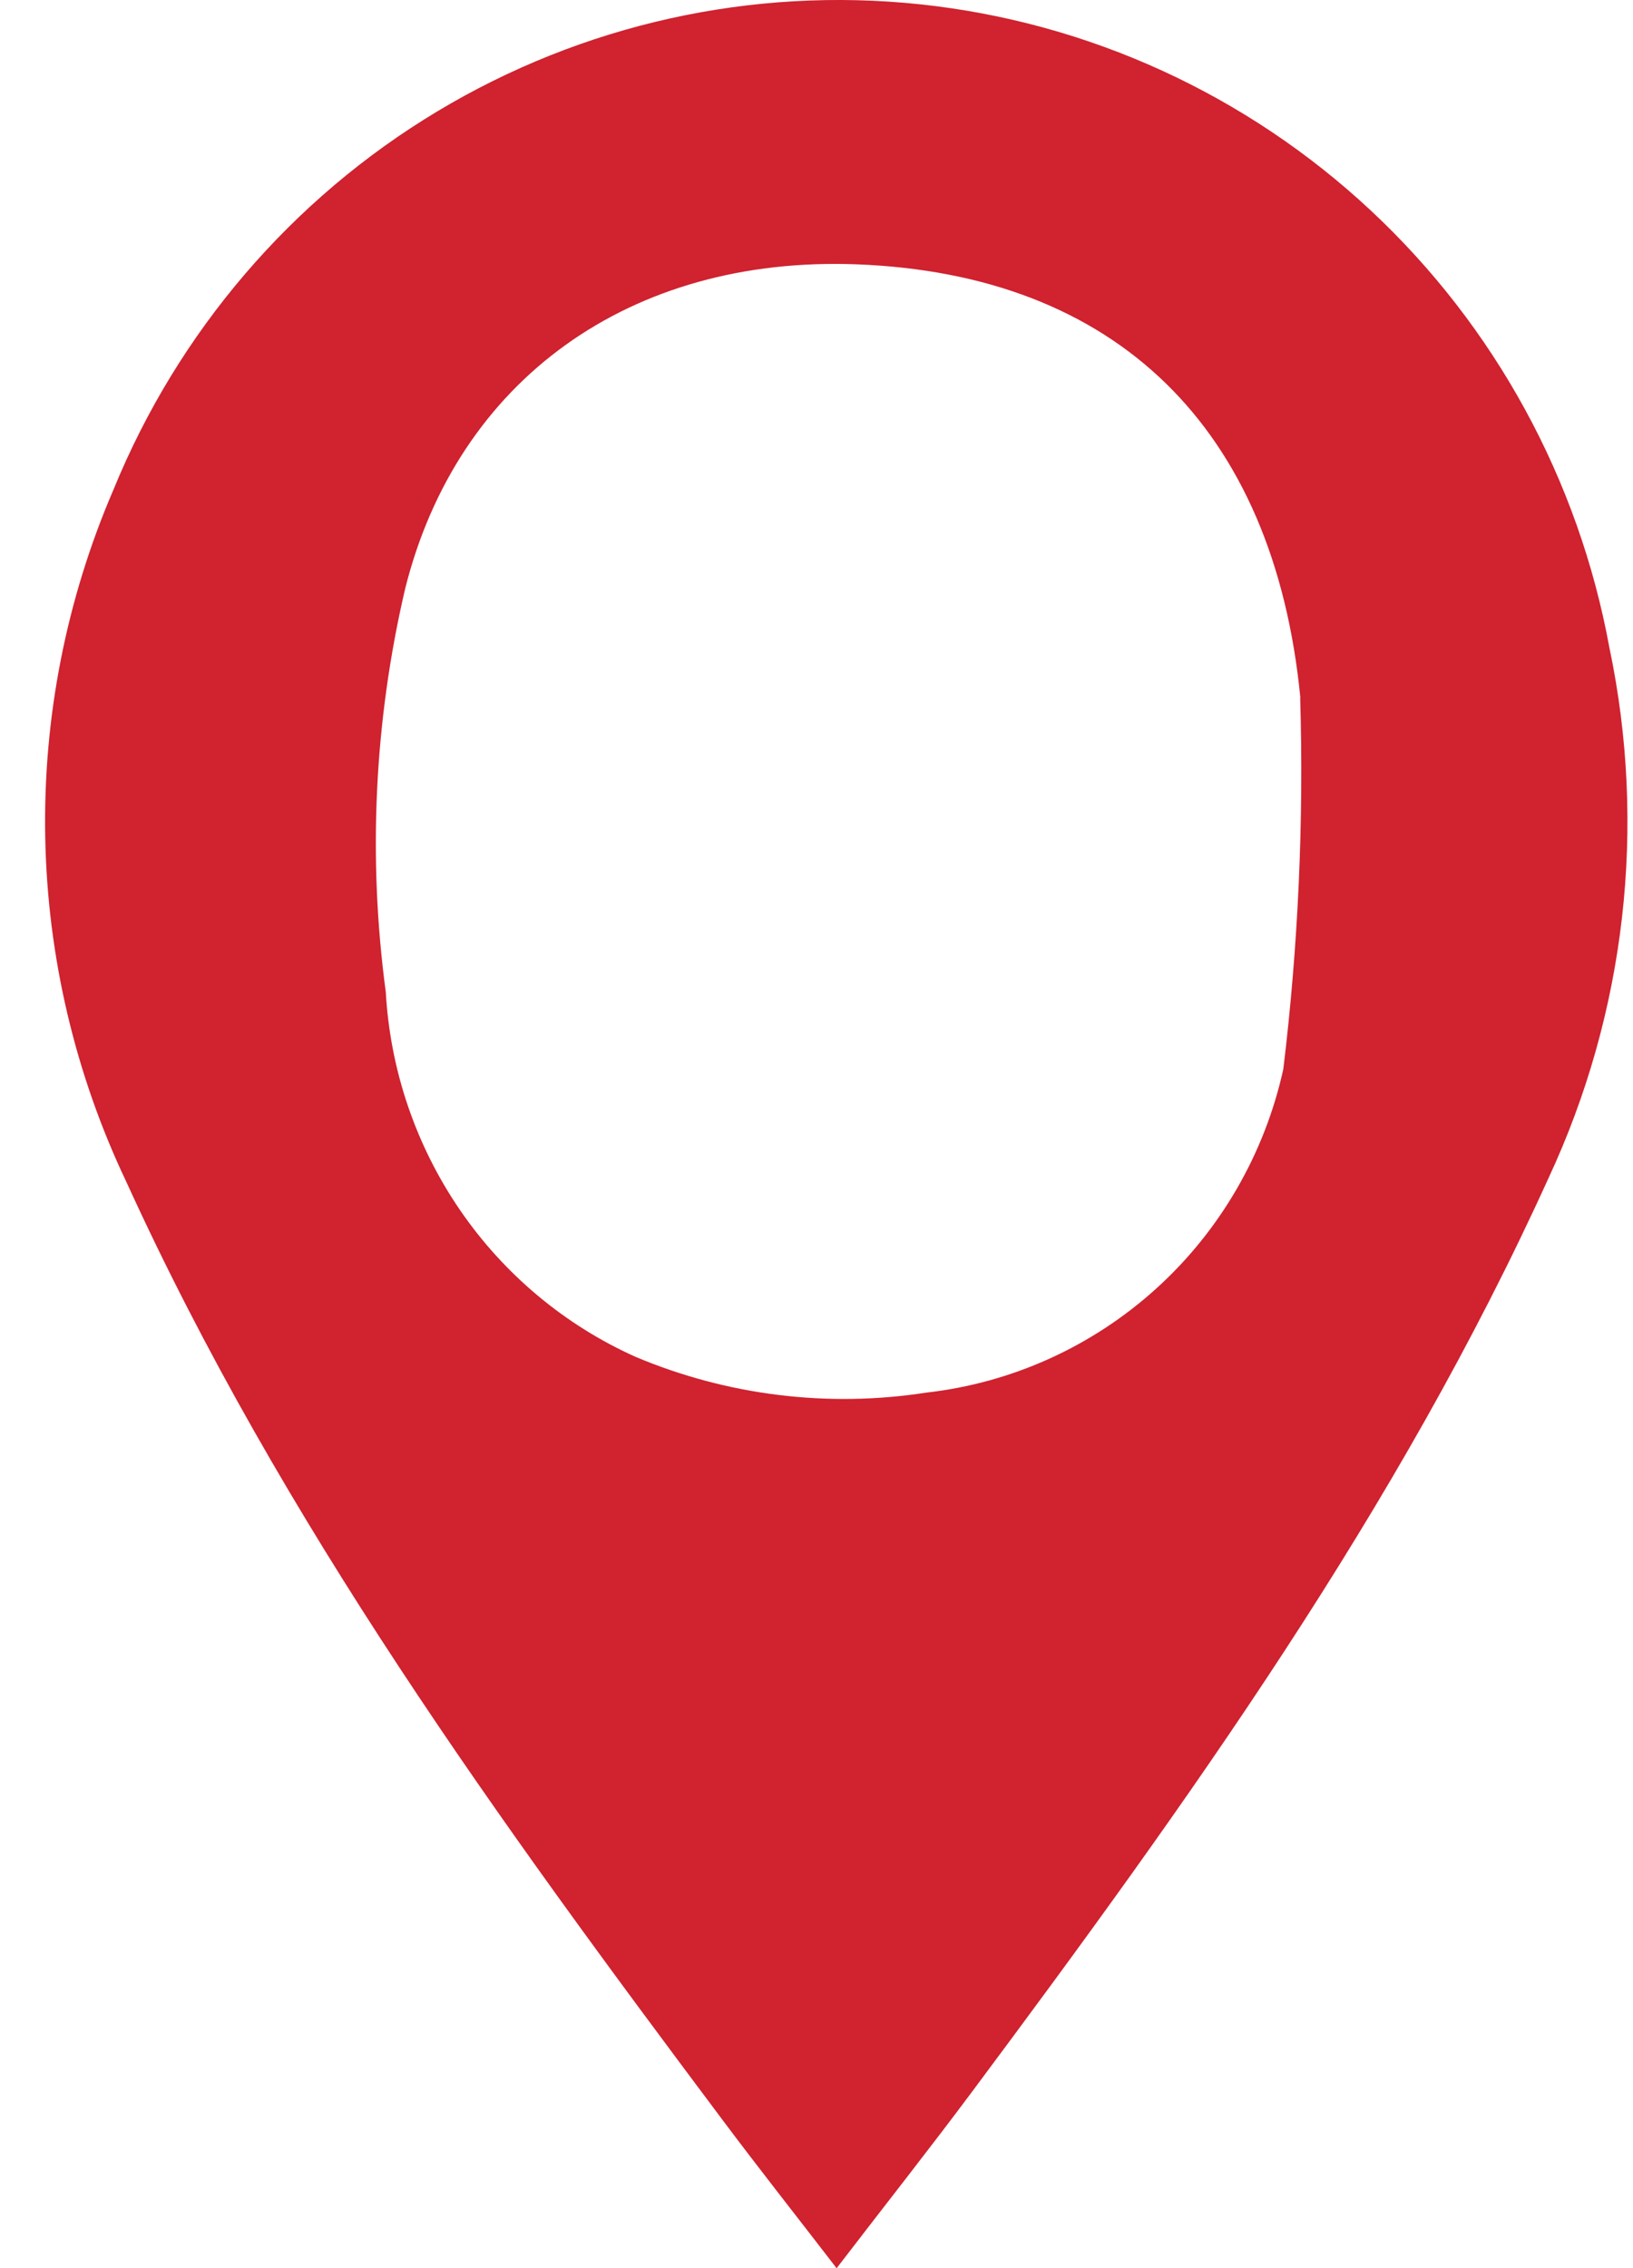<svg width="36" height="50" viewBox="0 0 36 50" fill="none" xmlns="http://www.w3.org/2000/svg">
<path fill-rule="evenodd" clip-rule="evenodd" d="M18.439 49.996C17.524 48.808 16.711 47.779 15.924 46.727C11.019 40.178 6.212 33.568 2.787 26.058C1.657 23.682 1.046 21.089 0.997 18.454C0.948 15.819 1.462 13.205 2.504 10.788C3.928 7.308 6.429 4.386 9.634 2.459C12.838 0.532 16.574 -0.298 20.284 0.095C23.994 0.488 27.479 2.082 30.217 4.638C32.956 7.194 34.802 10.577 35.48 14.279C36.308 18.221 35.836 22.328 34.136 25.974C30.821 33.272 26.193 39.717 21.445 46.09C20.499 47.36 19.517 48.602 18.445 50M28.667 15.384C28.086 9.43 24.607 6.041 18.878 5.827C13.892 5.641 10.082 8.372 8.931 12.981C8.251 15.893 8.107 18.906 8.505 21.871C8.602 23.592 9.168 25.253 10.139 26.672C11.11 28.09 12.45 29.211 14.011 29.911C16.036 30.764 18.255 31.036 20.423 30.699C22.307 30.486 24.078 29.684 25.489 28.406C26.9 27.128 27.879 25.436 28.291 23.569C28.62 20.853 28.744 18.117 28.663 15.382" fill="#D0222F"/>
</svg>
